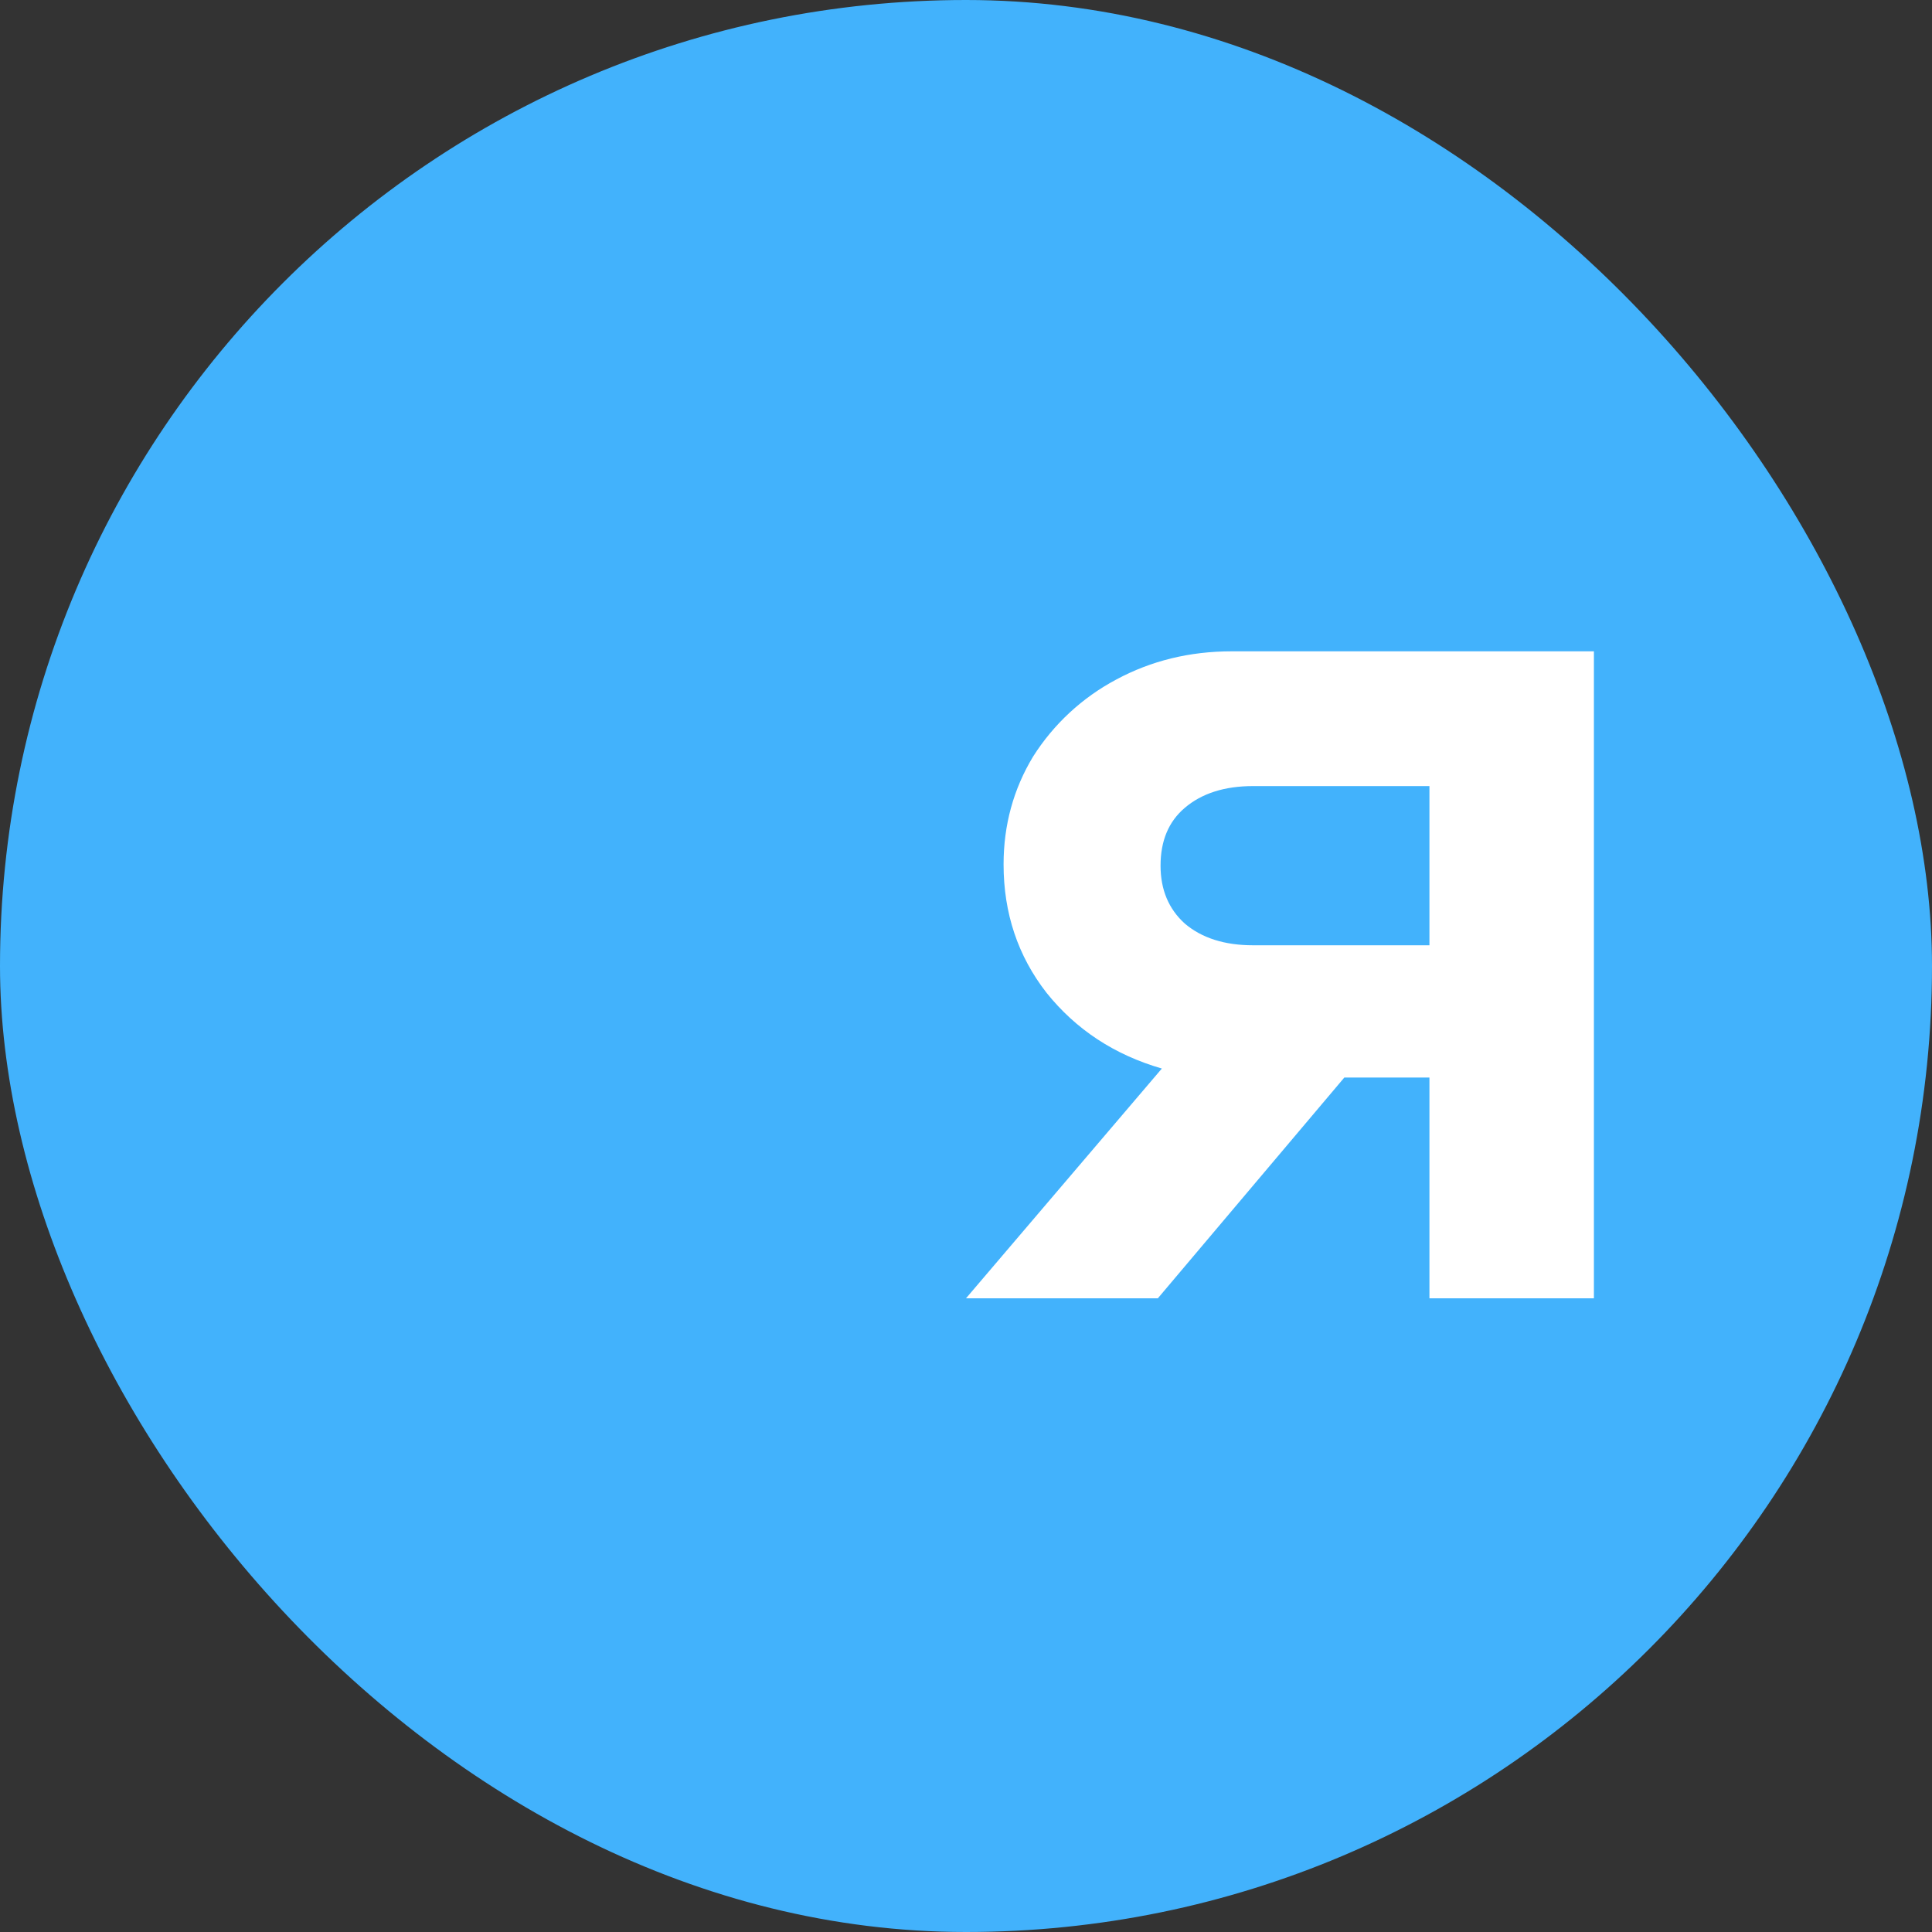 <svg width="40" height="40" viewBox="0 0 40 40" fill="none" xmlns="http://www.w3.org/2000/svg">
<rect x="0" y="0" width="40" height="40" fill="#333333" stroke="none"/>
<g clip-path="url(#clip0_2652_1087)">
<rect width="40" height="40" rx="20" fill="#42B2FC"/>
<path fill-rule="evenodd" clip-rule="evenodd" d="M33 13.485V26.88H29.595V22.309H27.833L23.972 26.88H20L24.055 22.123C23.074 21.839 22.278 21.317 21.667 20.554C21.074 19.793 20.778 18.906 20.778 17.897C20.778 17.082 20.982 16.337 21.389 15.664C21.814 14.992 22.408 14.442 23.111 14.069C23.833 13.68 24.63 13.485 25.5 13.485H33ZM25.944 16.275H29.595V19.571H25.944C25.352 19.571 24.88 19.42 24.528 19.12C24.195 18.818 24.028 18.419 24.028 17.923C24.028 17.409 24.194 17.011 24.528 16.727C24.88 16.426 25.352 16.275 25.944 16.275Z" fill="white"/>
</g>
<defs>
<clipPath id="clip0_2652_1087">
<rect width="40" height="40" fill="white"/>
</clipPath>
</defs>
</svg>
